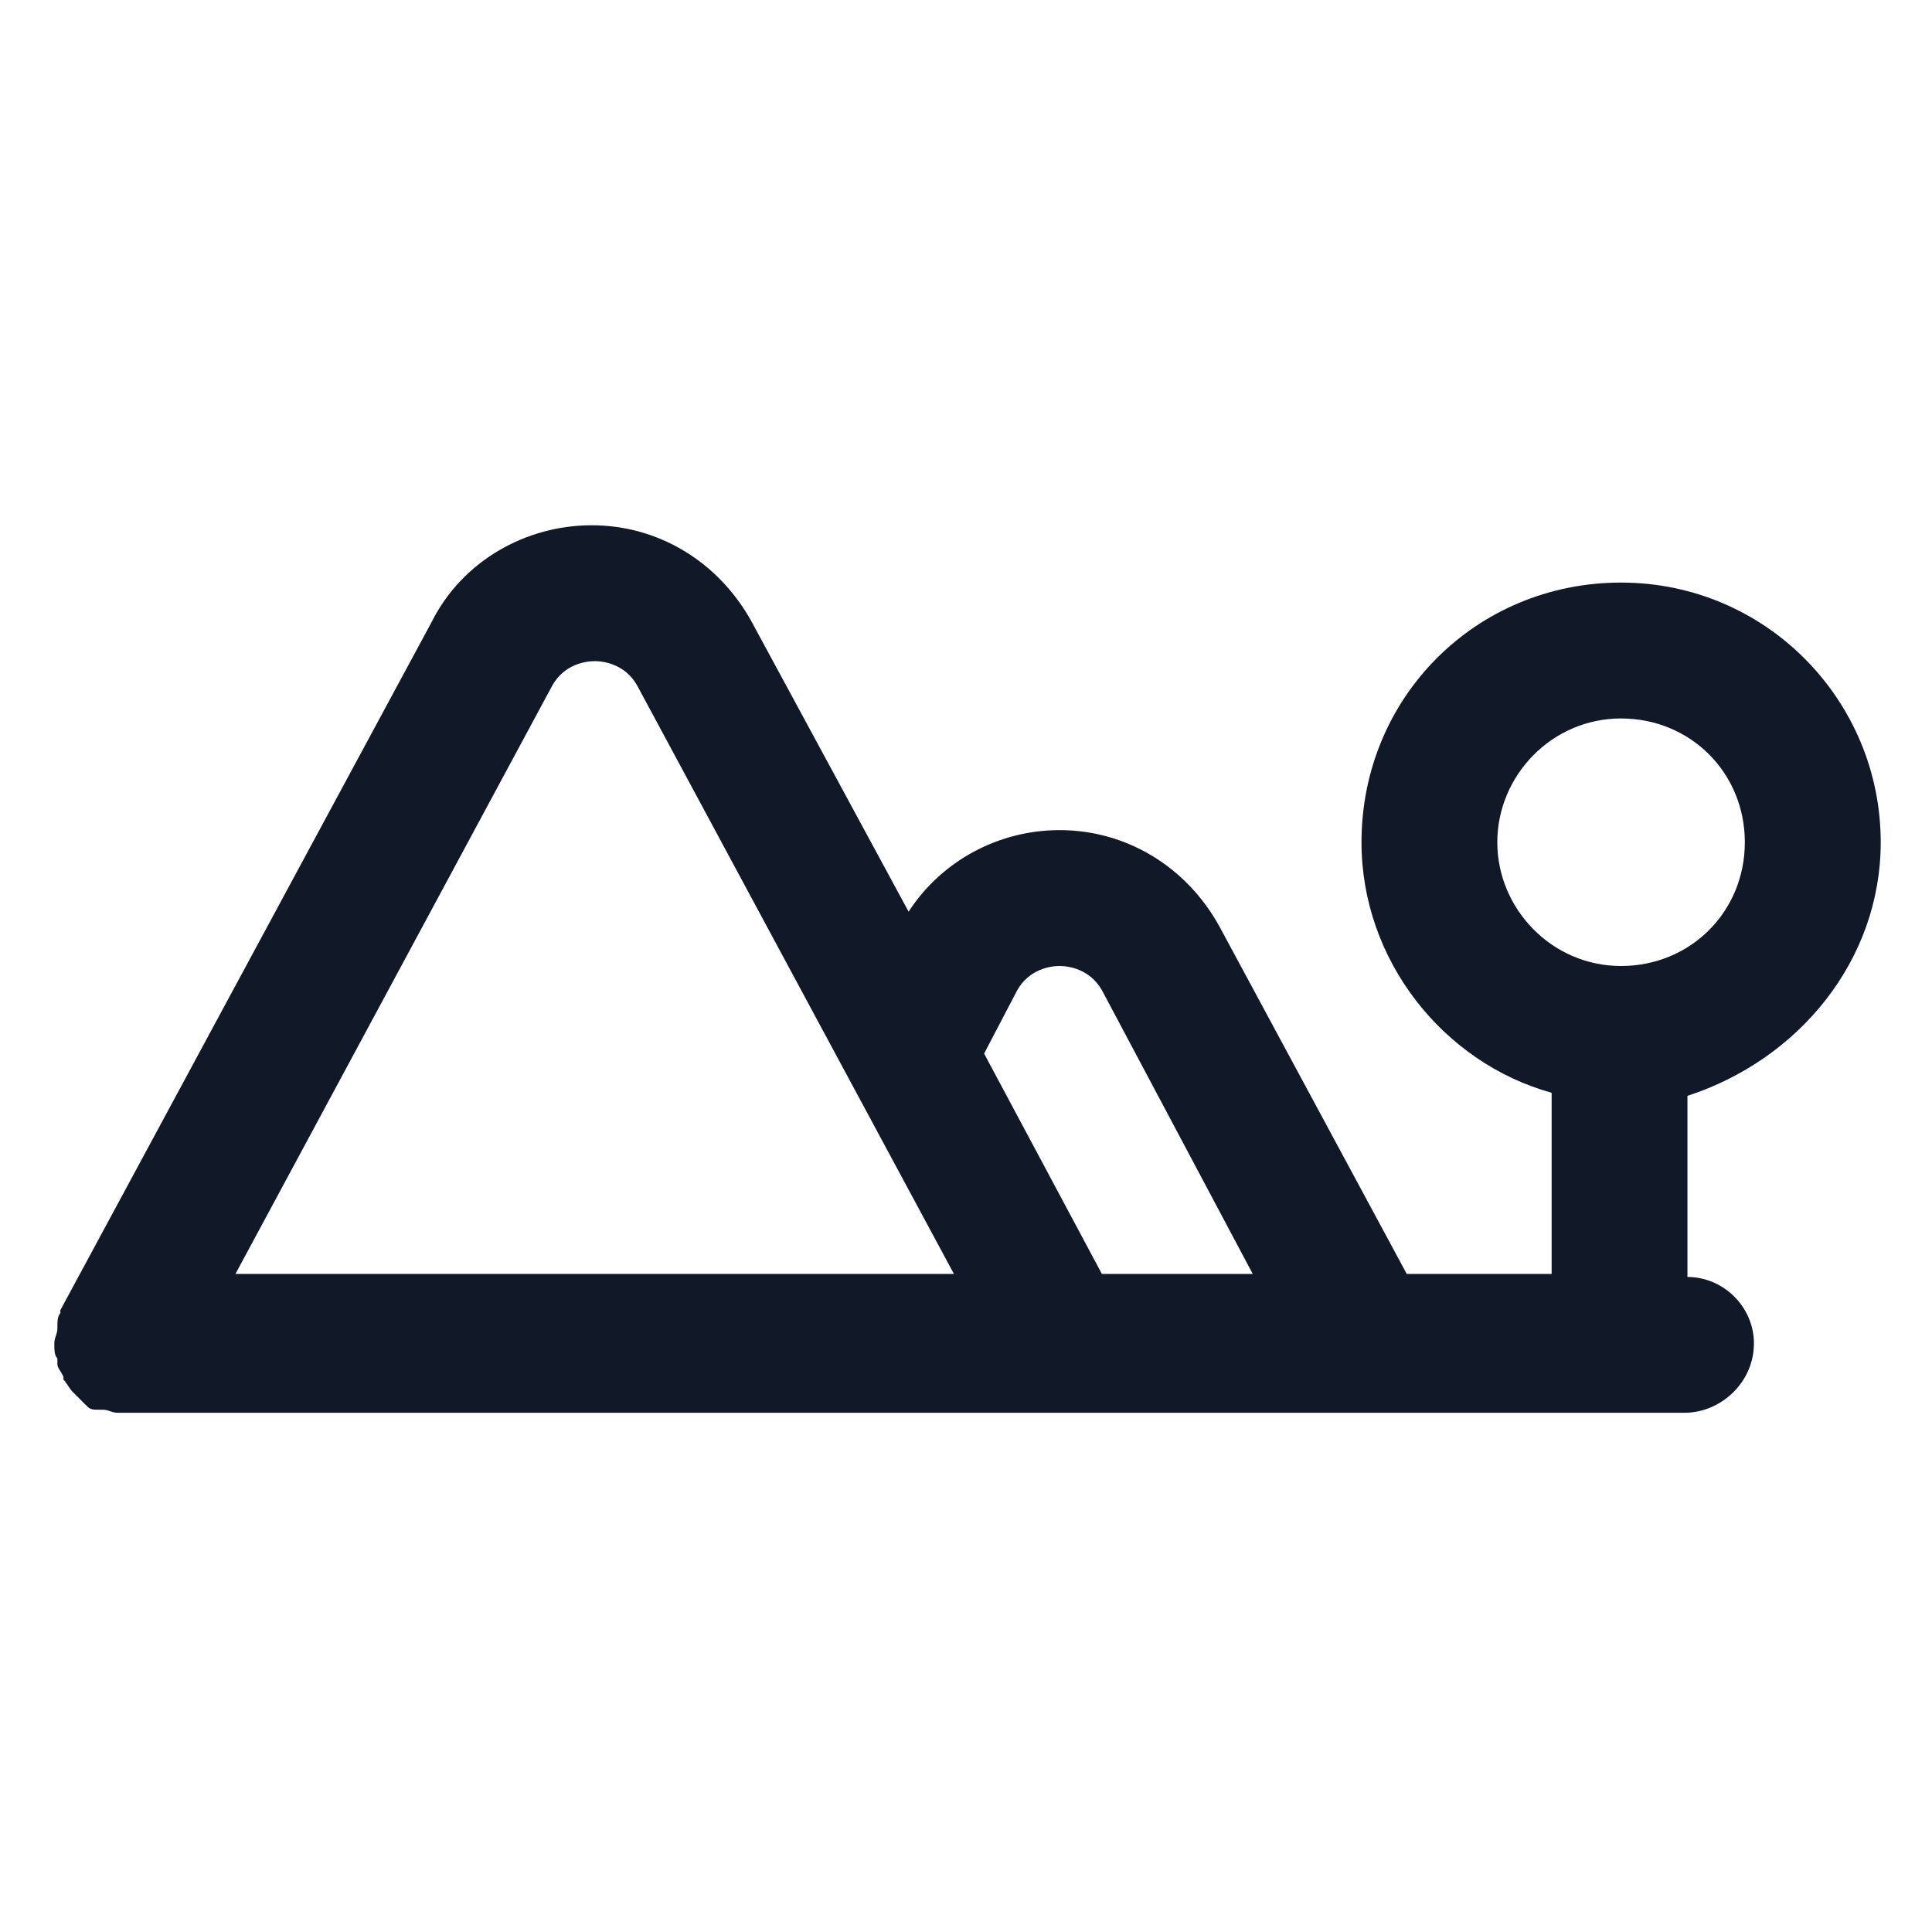 <svg xmlns="http://www.w3.org/2000/svg" width="24" height="24" viewBox="0 0 24 24" fill="none"><path d="M23.363 10.463C23.363 8.7 21.938 7.237 20.137 7.237C18.337 7.237 16.913 8.662 16.913 10.463C16.913 11.925 17.925 13.2 19.275 13.575V15.825H17.475L15.15 11.512C14.738 10.762 13.988 10.312 13.162 10.312C12.412 10.312 11.7 10.688 11.287 11.325L9.338 7.725C8.925 6.975 8.175 6.525 7.35 6.525C6.525 6.525 5.738 6.975 5.363 7.725L0.75 16.275C0.75 16.275 0.75 16.275 0.75 16.312C0.713 16.35 0.713 16.425 0.713 16.462V16.5C0.713 16.575 0.675 16.613 0.675 16.688V16.725C0.675 16.762 0.675 16.837 0.713 16.875C0.713 16.913 0.713 16.913 0.713 16.95C0.713 16.988 0.75 17.025 0.788 17.1V17.137C0.825 17.175 0.863 17.25 0.9 17.288C0.9 17.288 0.9 17.288 0.938 17.325C0.975 17.363 1.013 17.4 1.05 17.438L1.088 17.475C1.125 17.512 1.163 17.512 1.238 17.512H1.275C1.35 17.512 1.388 17.55 1.463 17.55H20.925C21.375 17.55 21.788 17.175 21.788 16.688C21.788 16.238 21.413 15.863 20.962 15.863V13.613C22.35 13.162 23.363 11.925 23.363 10.463ZM18.6 10.463C18.6 9.637 19.275 8.925 20.137 8.925C21 8.925 21.675 9.6 21.675 10.463C21.675 11.325 21 12 20.137 12C19.275 12 18.6 11.287 18.6 10.463ZM2.925 15.825L6.863 8.512C7.013 8.25 7.275 8.213 7.388 8.213C7.5 8.213 7.763 8.25 7.913 8.512L11.85 15.825H2.925ZM13.688 15.825L12.225 13.088L12.637 12.3C12.787 12.037 13.05 12 13.162 12C13.275 12 13.537 12.037 13.688 12.3L15.562 15.825H13.688Z" fill="#111928"></path></svg>